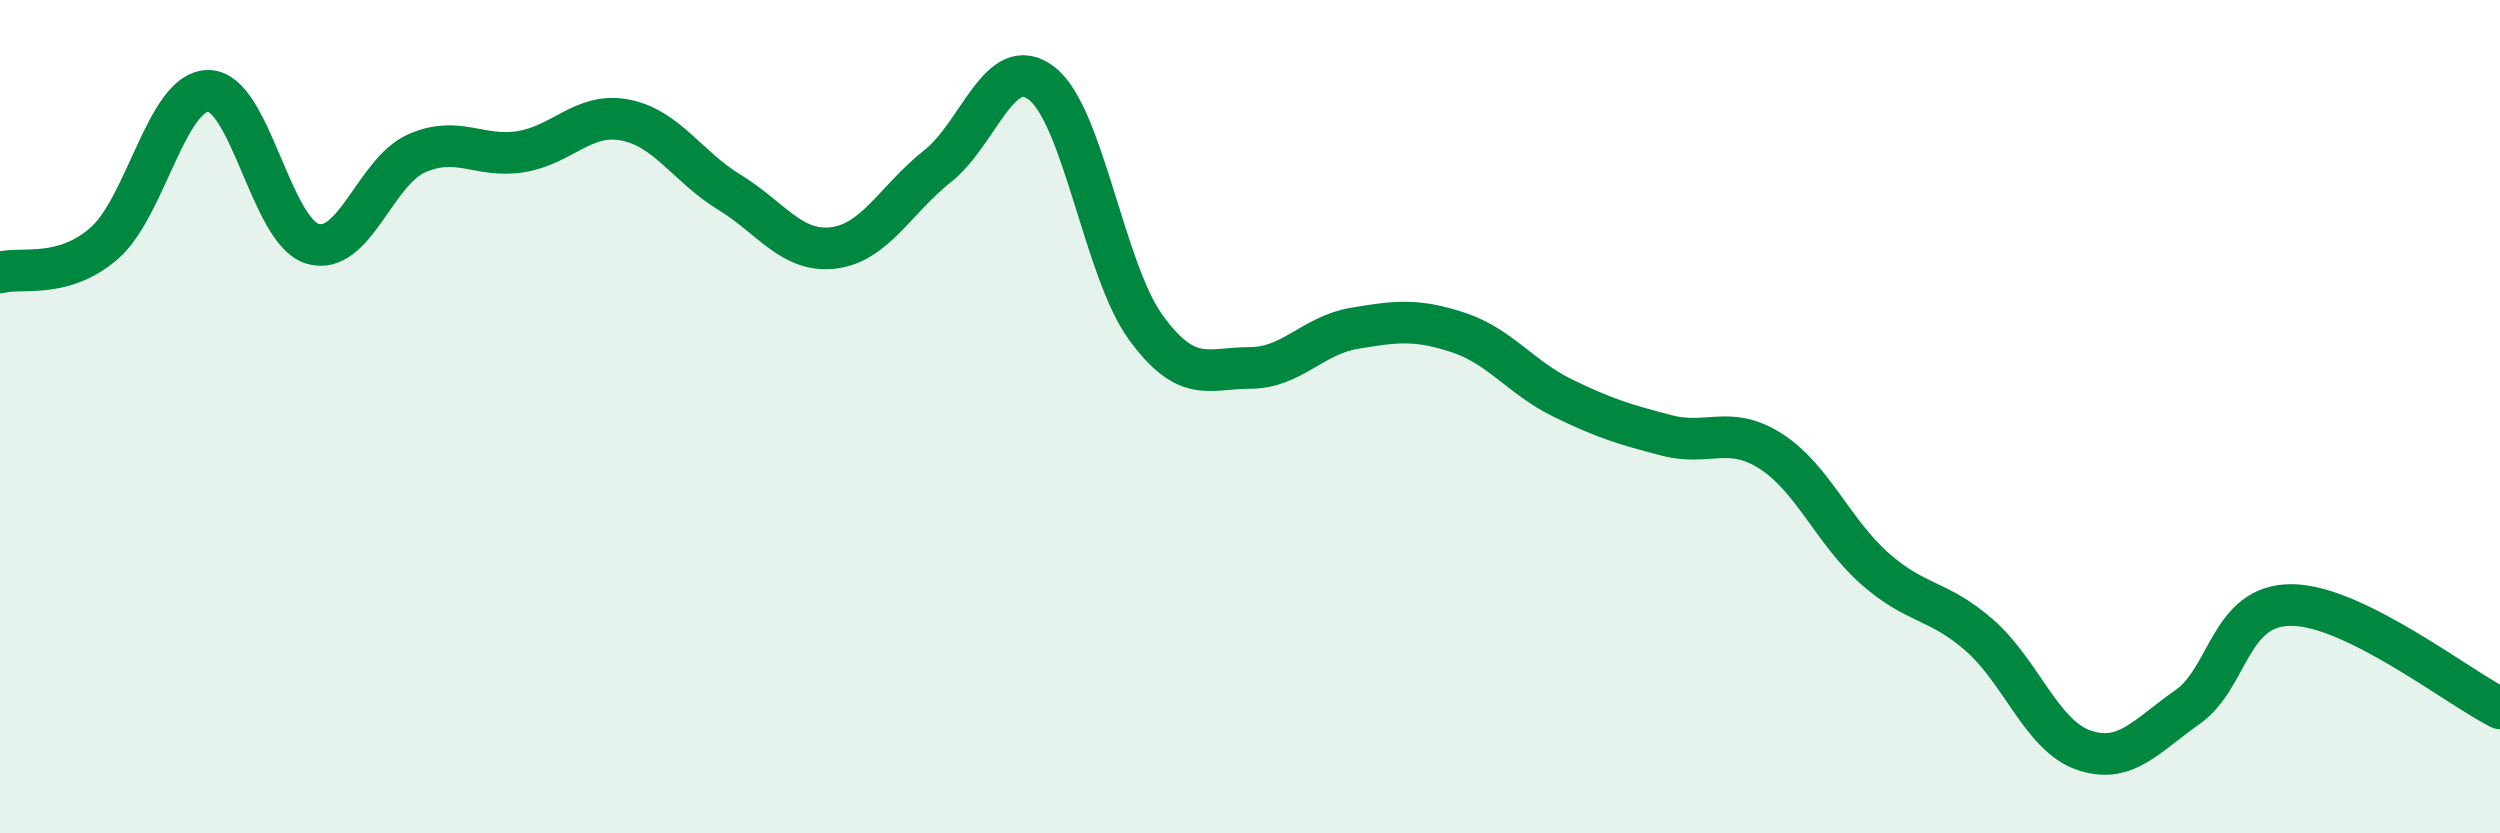 
    <svg width="60" height="20" viewBox="0 0 60 20" xmlns="http://www.w3.org/2000/svg">
      <path
        d="M 0,6.54 C 0.5,6.4 1.5,6.71 2.5,5.84 C 3.5,4.97 4,2.18 5,2.18 C 6,2.18 6.5,5.55 7.5,5.85 C 8.5,6.15 9,4.12 10,3.68 C 11,3.24 11.5,3.8 12.5,3.64 C 13.5,3.48 14,2.69 15,2.88 C 16,3.07 16.5,4 17.5,4.61 C 18.5,5.22 19,6.07 20,5.95 C 21,5.83 21.5,4.78 22.5,3.99 C 23.5,3.2 24,1.23 25,2 C 26,2.77 26.5,6.49 27.5,7.86 C 28.5,9.23 29,8.83 30,8.83 C 31,8.83 31.5,8.05 32.5,7.88 C 33.5,7.71 34,7.65 35,7.98 C 36,8.31 36.5,9.06 37.5,9.55 C 38.5,10.04 39,10.19 40,10.45 C 41,10.71 41.5,10.19 42.5,10.83 C 43.5,11.47 44,12.77 45,13.65 C 46,14.53 46.5,14.37 47.5,15.24 C 48.5,16.11 49,17.65 50,18 C 51,18.35 51.5,17.67 52.5,16.97 C 53.5,16.27 53.5,14.51 55,14.52 C 56.5,14.53 59,16.5 60,17L60 20L0 20Z"
        fill="#008740"
        opacity="0.1"
        stroke-linecap="round"
        stroke-linejoin="round"
      />
      <path
        d="M 0,6.54 C 0.5,6.4 1.5,6.71 2.5,5.84 C 3.5,4.97 4,2.18 5,2.18 C 6,2.18 6.5,5.55 7.5,5.85 C 8.5,6.15 9,4.12 10,3.68 C 11,3.24 11.5,3.8 12.5,3.64 C 13.5,3.48 14,2.69 15,2.88 C 16,3.07 16.5,4 17.5,4.61 C 18.5,5.22 19,6.07 20,5.95 C 21,5.83 21.5,4.78 22.5,3.99 C 23.5,3.2 24,1.23 25,2 C 26,2.77 26.5,6.49 27.5,7.86 C 28.5,9.23 29,8.83 30,8.83 C 31,8.83 31.5,8.05 32.5,7.88 C 33.5,7.71 34,7.65 35,7.98 C 36,8.31 36.5,9.06 37.5,9.55 C 38.5,10.04 39,10.19 40,10.45 C 41,10.71 41.5,10.19 42.5,10.83 C 43.5,11.47 44,12.77 45,13.65 C 46,14.53 46.5,14.37 47.5,15.24 C 48.5,16.11 49,17.65 50,18 C 51,18.35 51.5,17.67 52.5,16.97 C 53.5,16.27 53.5,14.51 55,14.52 C 56.5,14.53 59,16.5 60,17"
        stroke="#008740"
        stroke-width="1"
        fill="none"
        stroke-linecap="round"
        stroke-linejoin="round"
      />
    </svg>
  
